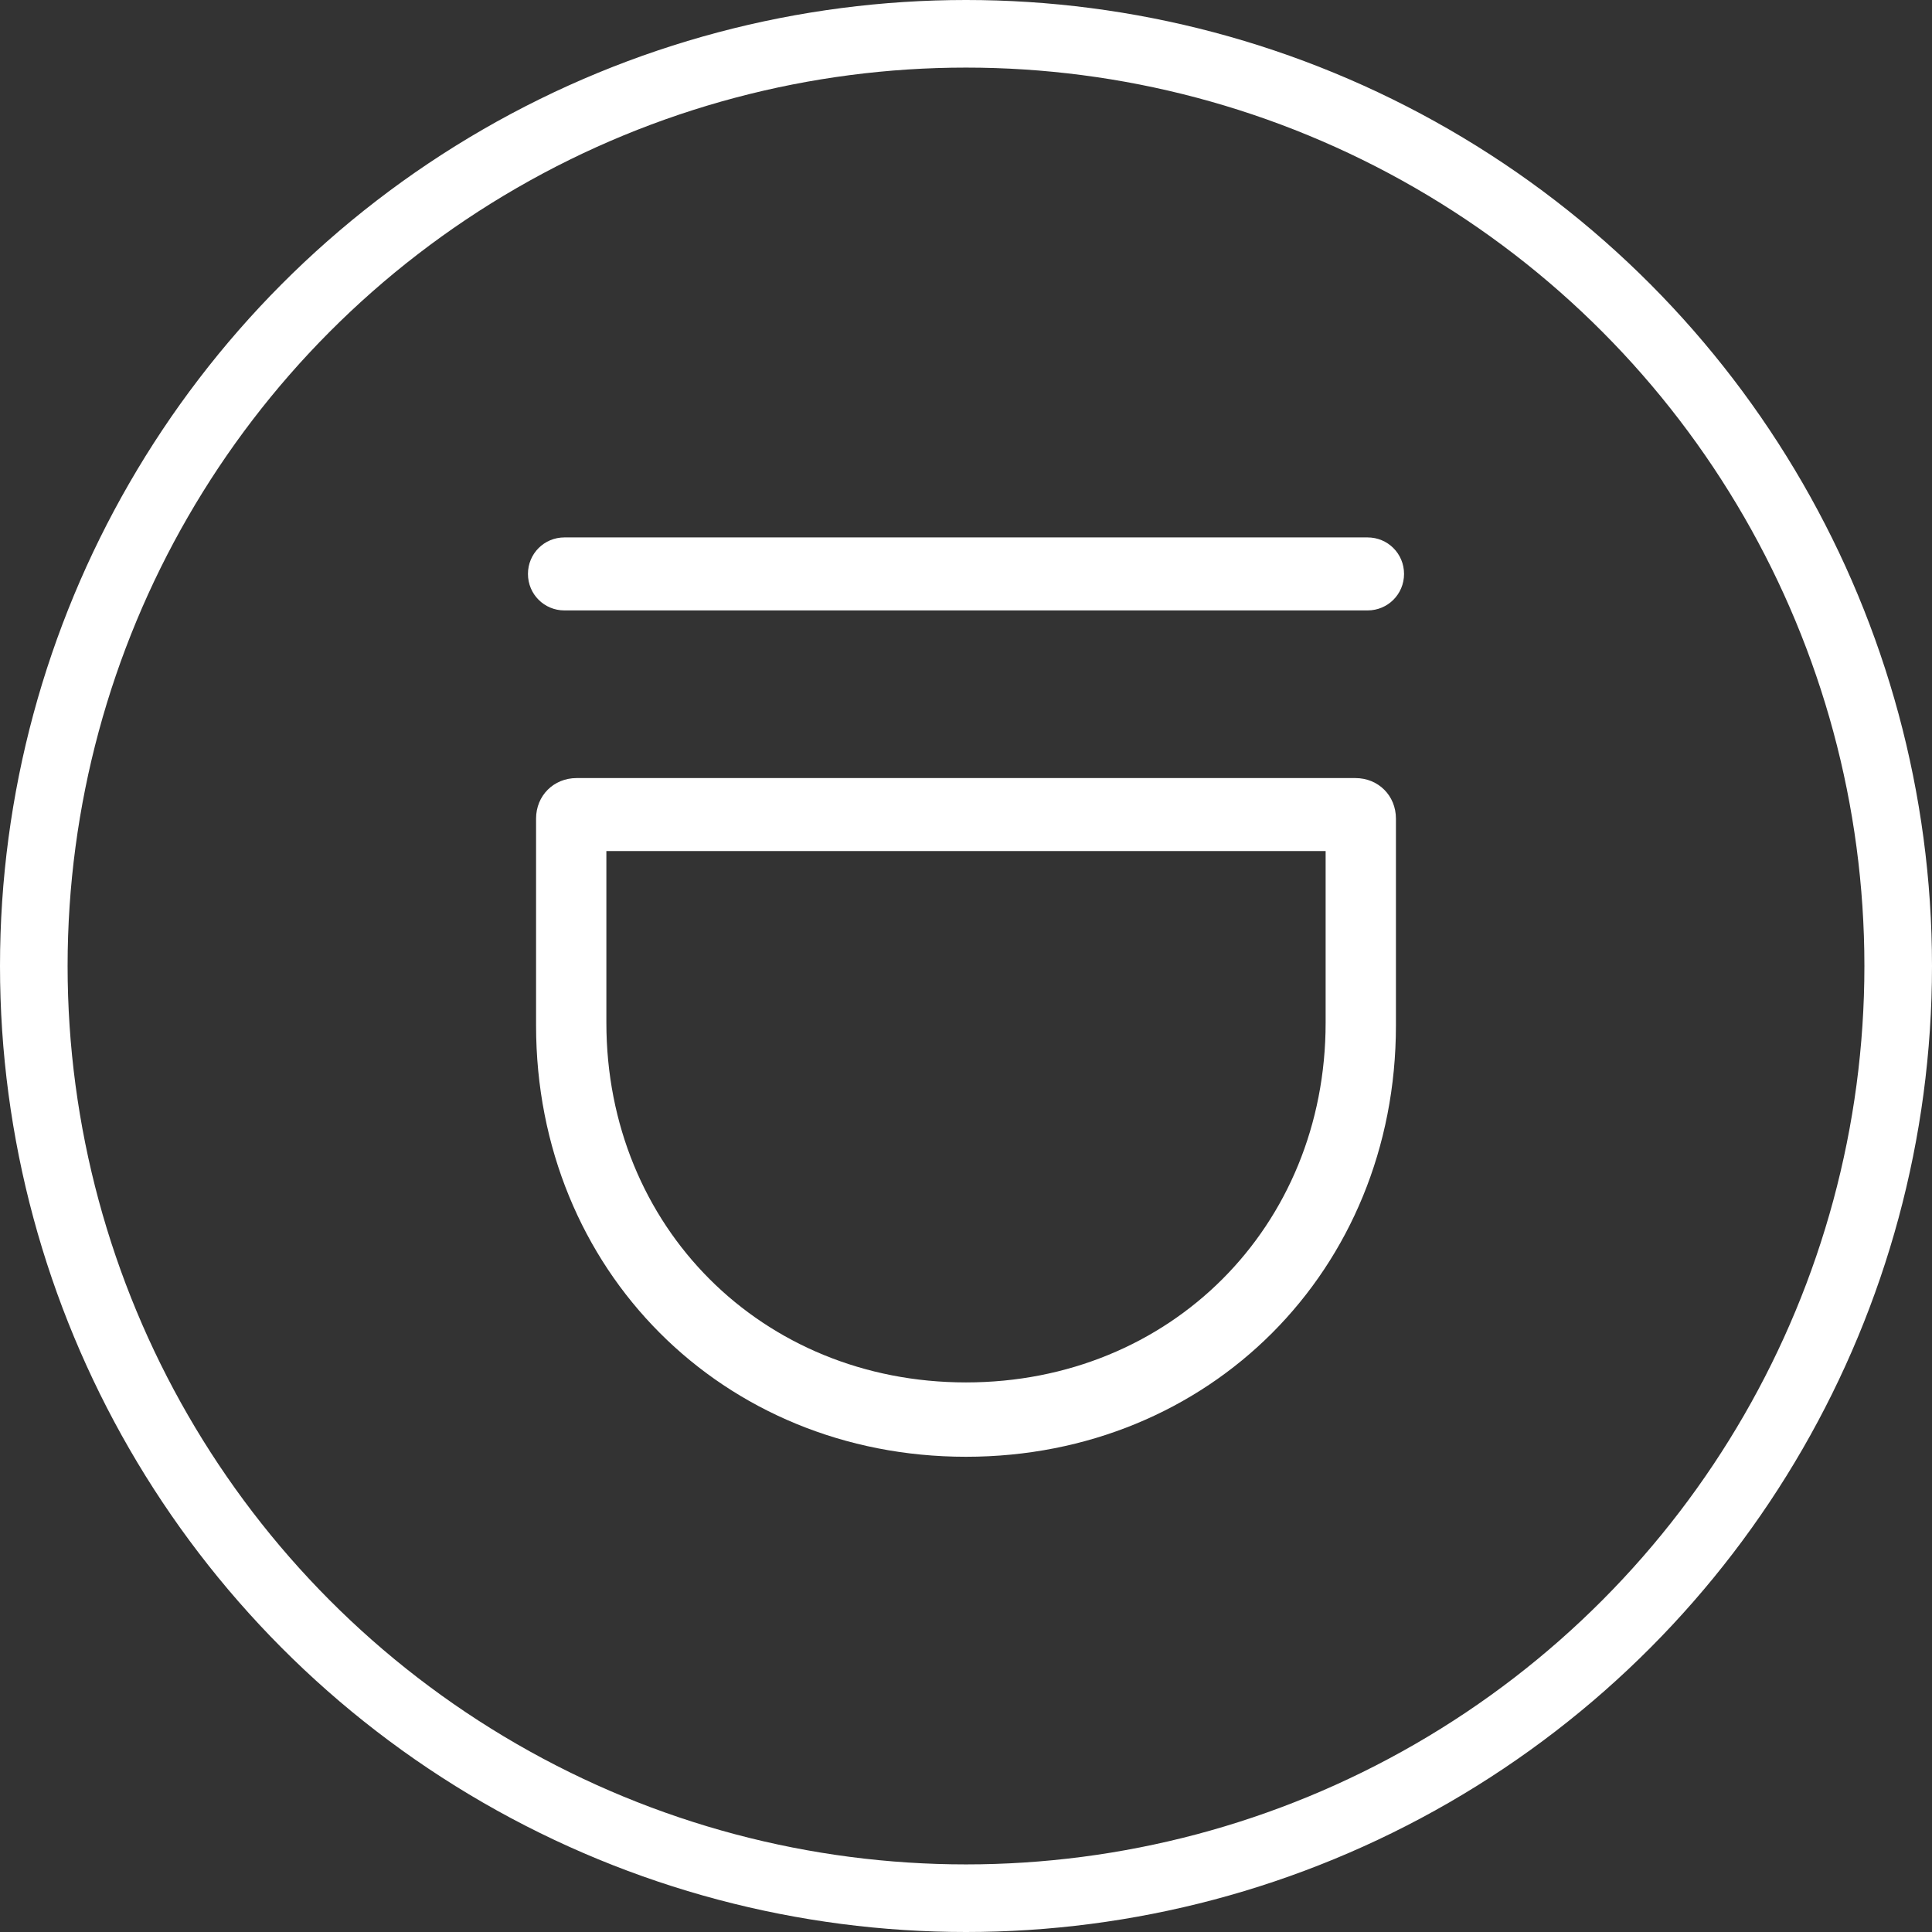 <?xml version="1.0" encoding="UTF-8"?><svg xmlns="http://www.w3.org/2000/svg" viewBox="0 0 1429 1429"><rect x="0" y="0" width="1429" height="1429" fill="#333333" stroke="none"/><defs><style>.d{fill:#fff;}.e{fill:none;stroke:#fff;stroke-miterlimit:10;stroke-width:50px;}</style></defs><g id="a"/><g id="b"><g id="c"><circle class="e" cx="714.5" cy="714.5" r="689.5"/><g><path class="d" d="M1011.5,397.5c15,0,27,12,27,27s-12,27-27,27H417.5c-15,0-27-12-27-27s12-27,27-27H1011.5Z"/><path class="d" d="M396.5,605.5c0-17,13-30,30-30H1002.5c17,0,30,13,30,30v153c0,181-138,319-318,319s-318-138-318-319v-153Zm52,151c0,151,115,266,266,266s266-115,266-266v-127H448.5v127Z"/></g></g></g></svg>